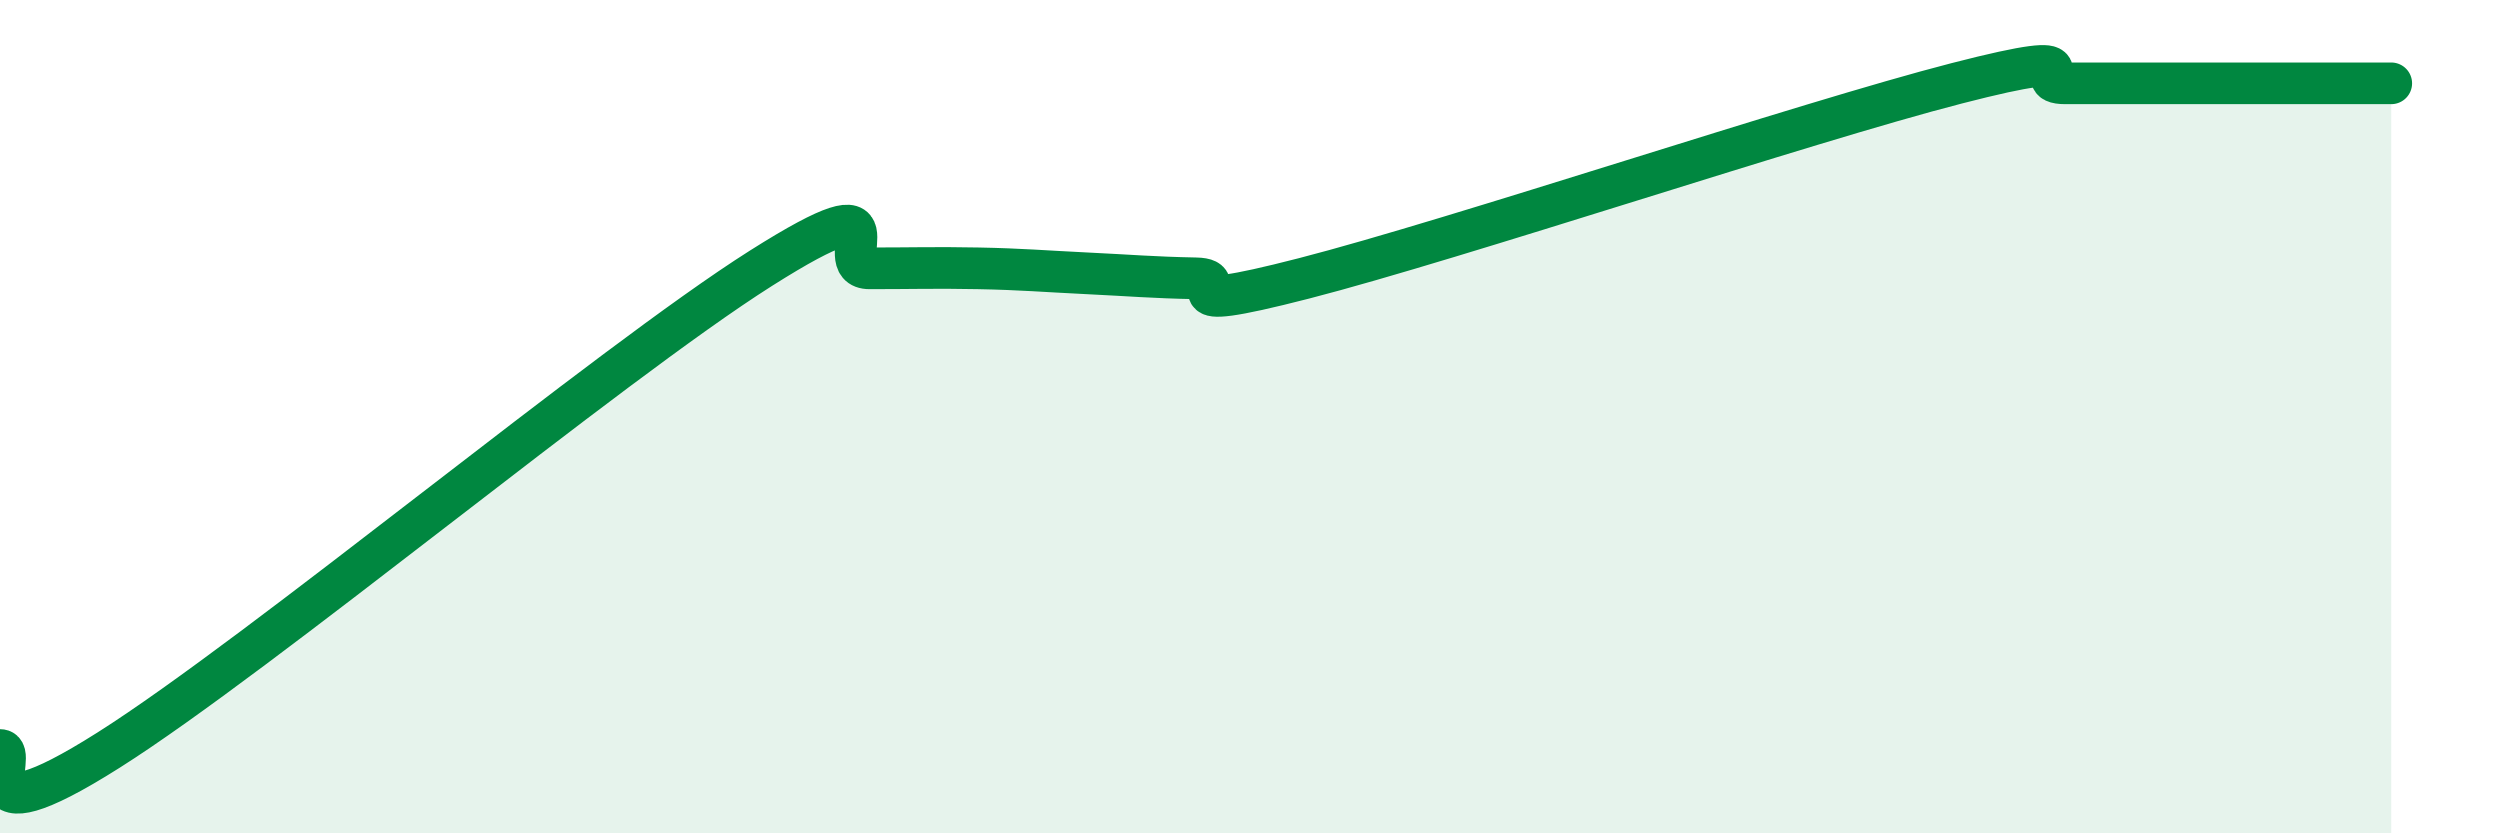 
    <svg width="60" height="20" viewBox="0 0 60 20" xmlns="http://www.w3.org/2000/svg">
      <path
        d="M 0,18 C 0.52,18 -1.04,20.31 2.61,18 C 6.26,15.69 14.61,8.75 18.26,6.44 C 21.91,4.13 19.83,6.44 20.87,6.44 C 21.91,6.44 22.44,6.42 23.48,6.44 C 24.52,6.46 25.05,6.51 26.09,6.56 C 27.13,6.61 27.66,6.66 28.7,6.68 C 29.74,6.7 27.65,7.62 31.3,6.68 C 34.95,5.74 43.31,2.94 46.96,2 C 50.61,1.06 48.53,2 49.57,2 C 50.61,2 51.13,2 52.17,2 C 53.21,2 53.74,2 54.78,2 C 55.82,2 56.87,2 57.39,2L57.39 20L0 20Z"
        fill="#008740"
        opacity="0.1"
        stroke-linecap="round"
        stroke-linejoin="round"
      />
      <path
        d="M 0,18 C 0.52,18 -1.04,20.31 2.61,18 C 6.26,15.69 14.61,8.75 18.26,6.44 C 21.91,4.13 19.83,6.44 20.87,6.44 C 21.91,6.44 22.44,6.42 23.48,6.44 C 24.52,6.46 25.05,6.51 26.09,6.56 C 27.13,6.61 27.66,6.66 28.7,6.68 C 29.74,6.7 27.65,7.62 31.3,6.68 C 34.95,5.74 43.31,2.94 46.96,2 C 50.61,1.06 48.53,2 49.57,2 C 50.61,2 51.13,2 52.17,2 C 53.21,2 53.74,2 54.78,2 C 55.82,2 56.87,2 57.39,2"
        stroke="#008740"
        stroke-width="1"
        fill="none"
        stroke-linecap="round"
        stroke-linejoin="round"
      />
    </svg>
  
